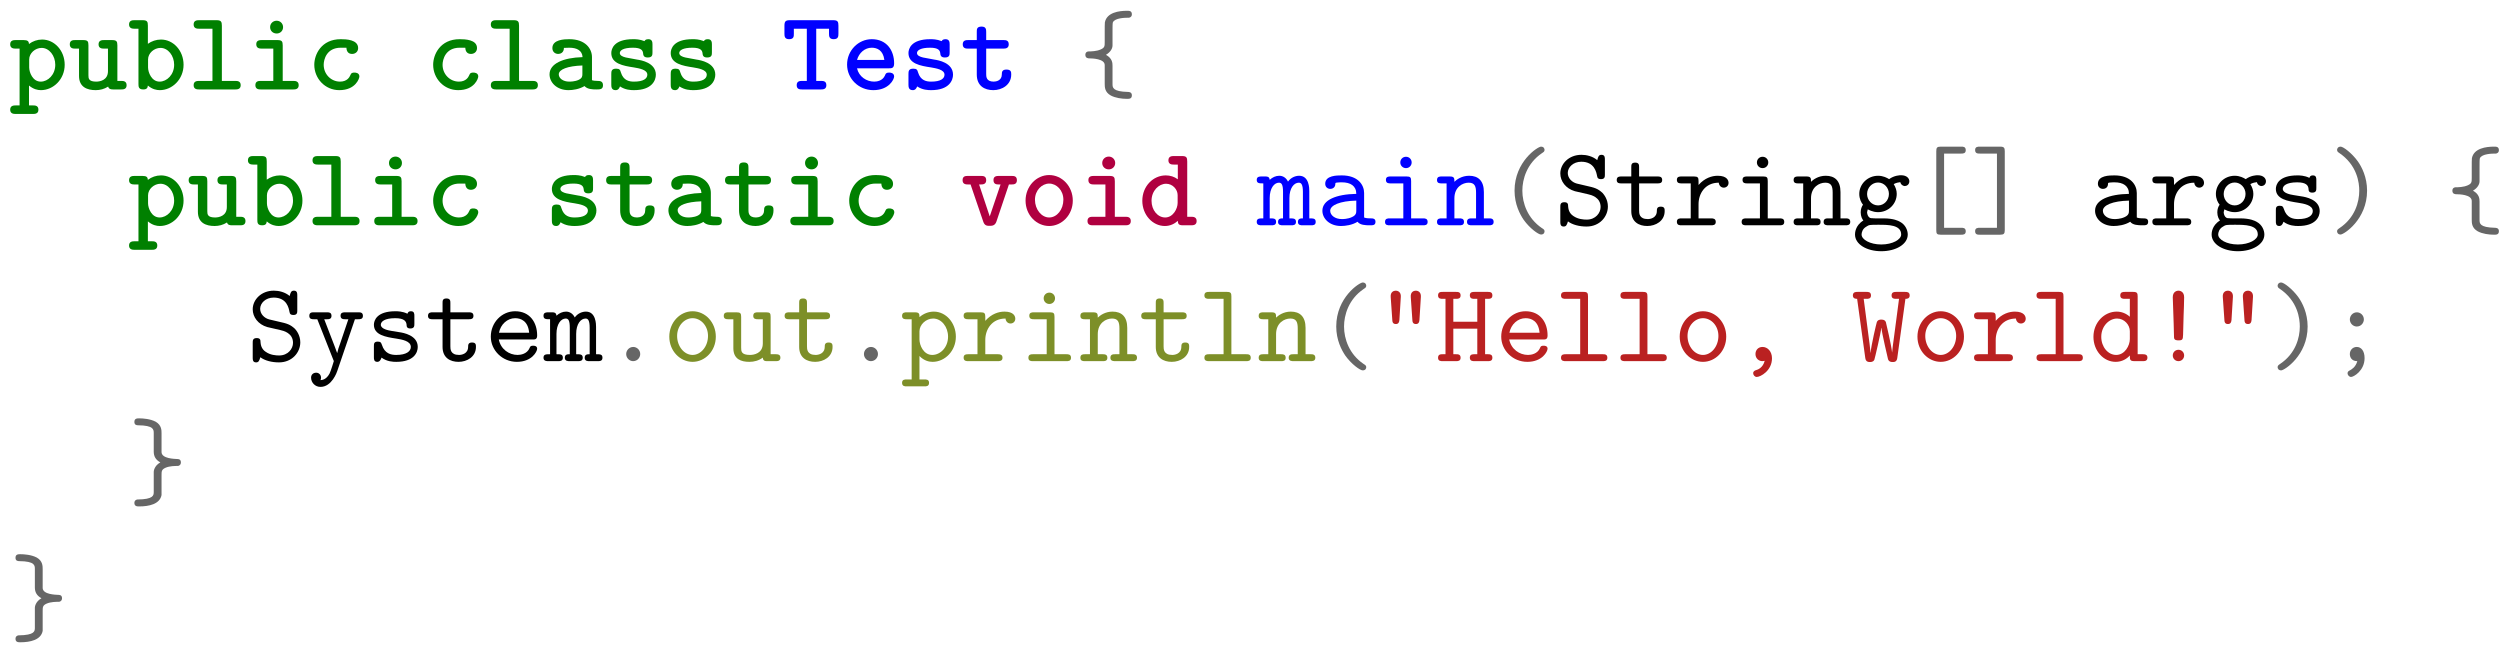<?xml version="1.0" encoding="UTF-8"?>
<svg xmlns="http://www.w3.org/2000/svg" xmlns:xlink="http://www.w3.org/1999/xlink" width="220pt" height="57pt" viewBox="0 0 220 57" version="1.1">
<defs>
<g>
<symbol overflow="visible" id="glyph0-0">
<path style="stroke:none;" d=""/>
</symbol>
<symbol overflow="visible" id="glyph0-1">
<path style="stroke:none;" d="M 4.891 -2.172 C 4.891 -3.422 3.984 -4.391 2.906 -4.391 C 2.484 -4.391 2.078 -4.25 1.75 -4 C 1.734 -4.234 1.641 -4.344 1.281 -4.344 L 0.578 -4.344 C 0.391 -4.344 0.094 -4.328 0.094 -3.969 C 0.094 -3.609 0.406 -3.594 0.562 -3.594 L 0.922 -3.594 L 0.922 1.406 L 0.578 1.406 C 0.391 1.406 0.094 1.422 0.094 1.781 C 0.094 2.141 0.406 2.156 0.562 2.156 L 2.109 2.156 C 2.281 2.156 2.578 2.141 2.578 1.781 C 2.578 1.422 2.297 1.406 2.109 1.406 L 1.75 1.406 L 1.75 -0.344 C 2.141 -0.016 2.516 0.062 2.797 0.062 C 3.891 0.062 4.891 -0.891 4.891 -2.172 Z M 4.062 -2.172 C 4.062 -1.297 3.422 -0.688 2.781 -0.688 C 2.078 -0.688 1.766 -1.5 1.766 -1.938 L 1.766 -2.641 C 1.766 -3.188 2.297 -3.656 2.859 -3.656 C 3.531 -3.656 4.062 -2.969 4.062 -2.172 Z M 4.062 -2.172 "/>
</symbol>
<symbol overflow="visible" id="glyph0-2">
<path style="stroke:none;" d="M 5.109 -0.375 C 5.109 -0.734 4.812 -0.75 4.656 -0.75 L 4.297 -0.75 L 4.297 -3.875 C 4.297 -4.234 4.219 -4.344 3.828 -4.344 L 3.125 -4.344 C 2.938 -4.344 2.641 -4.328 2.641 -3.969 C 2.641 -3.609 2.938 -3.594 3.109 -3.594 L 3.469 -3.594 L 3.469 -1.609 C 3.469 -0.797 2.734 -0.688 2.438 -0.688 C 1.766 -0.688 1.75 -0.969 1.75 -1.25 L 1.75 -3.875 C 1.75 -4.234 1.688 -4.344 1.281 -4.344 L 0.578 -4.344 C 0.391 -4.344 0.109 -4.328 0.109 -3.969 C 0.109 -3.609 0.406 -3.594 0.562 -3.594 L 0.922 -3.594 L 0.922 -1.188 C 0.922 -0.203 1.641 0.062 2.391 0.062 C 2.766 0.062 3.141 -0.031 3.484 -0.25 C 3.547 -0.016 3.75 0 3.938 0 L 4.641 0 C 4.828 0 5.109 -0.016 5.109 -0.375 Z M 5.109 -0.375 "/>
</symbol>
<symbol overflow="visible" id="glyph0-3">
<path style="stroke:none;" d="M 4.891 -2.172 C 4.891 -3.422 3.984 -4.391 2.906 -4.391 C 2.484 -4.391 2.078 -4.25 1.75 -4.016 L 1.75 -5.609 C 1.75 -5.969 1.688 -6.094 1.281 -6.094 L 0.578 -6.094 C 0.391 -6.094 0.094 -6.078 0.094 -5.719 C 0.094 -5.359 0.406 -5.344 0.562 -5.344 L 0.922 -5.344 L 0.922 -0.484 C 0.922 -0.234 0.938 0 1.344 0 C 1.656 0 1.734 -0.141 1.75 -0.344 C 2.125 -0.016 2.516 0.062 2.797 0.062 C 3.891 0.062 4.891 -0.891 4.891 -2.172 Z M 4.062 -2.172 C 4.062 -1.297 3.422 -0.688 2.781 -0.688 C 2.078 -0.688 1.766 -1.5 1.766 -1.938 L 1.766 -2.641 C 1.766 -3.188 2.297 -3.656 2.859 -3.656 C 3.531 -3.656 4.062 -2.969 4.062 -2.172 Z M 4.062 -2.172 "/>
</symbol>
<symbol overflow="visible" id="glyph0-4">
<path style="stroke:none;" d="M 4.688 -0.375 C 4.688 -0.734 4.406 -0.75 4.219 -0.75 L 3.031 -0.75 L 3.031 -5.609 C 3.031 -5.969 2.953 -6.094 2.562 -6.094 L 1.031 -6.094 C 0.844 -6.094 0.547 -6.078 0.547 -5.719 C 0.547 -5.359 0.844 -5.344 1.016 -5.344 L 2.203 -5.344 L 2.203 -0.75 L 1.031 -0.75 C 0.844 -0.75 0.547 -0.734 0.547 -0.375 C 0.547 -0.016 0.844 0 1.016 0 L 4.219 0 C 4.391 0 4.688 -0.016 4.688 -0.375 Z M 4.688 -0.375 "/>
</symbol>
<symbol overflow="visible" id="glyph0-5">
<path style="stroke:none;" d="M 4.562 -0.375 C 4.562 -0.734 4.266 -0.75 4.094 -0.75 L 3.156 -0.75 L 3.156 -3.875 C 3.156 -4.234 3.078 -4.344 2.688 -4.344 L 1.312 -4.344 C 1.125 -4.344 0.828 -4.328 0.828 -3.984 C 0.828 -3.609 1.125 -3.594 1.312 -3.594 L 2.328 -3.594 L 2.328 -0.75 L 1.219 -0.75 C 1.031 -0.75 0.75 -0.734 0.75 -0.375 C 0.75 -0.016 1.047 0 1.219 0 L 4.094 0 C 4.266 0 4.562 -0.016 4.562 -0.375 Z M 3.188 -5.484 C 3.188 -5.797 2.938 -6.047 2.625 -6.047 C 2.297 -6.047 2.047 -5.797 2.047 -5.484 C 2.047 -5.156 2.297 -4.922 2.625 -4.922 C 2.938 -4.922 3.188 -5.156 3.188 -5.484 Z M 3.188 -5.484 "/>
</symbol>
<symbol overflow="visible" id="glyph0-6">
<path style="stroke:none;" d="M 4.672 -1.141 C 4.672 -1.469 4.328 -1.484 4.25 -1.484 C 4.062 -1.484 3.953 -1.469 3.859 -1.219 C 3.812 -1.109 3.609 -0.688 2.969 -0.688 C 2.188 -0.688 1.531 -1.328 1.531 -2.172 C 1.531 -2.625 1.781 -3.672 3.031 -3.672 L 3.531 -3.672 C 3.547 -3.266 3.766 -3.125 4.031 -3.125 C 4.312 -3.125 4.562 -3.312 4.562 -3.641 C 4.562 -4.391 3.5 -4.422 3.031 -4.422 C 1.312 -4.422 0.703 -3.062 0.703 -2.172 C 0.703 -0.969 1.641 0.062 2.906 0.062 C 4.344 0.062 4.672 -0.969 4.672 -1.141 Z M 4.672 -1.141 "/>
</symbol>
<symbol overflow="visible" id="glyph0-7">
<path style="stroke:none;" d="M 5.188 -0.375 C 5.188 -0.734 4.906 -0.75 4.719 -0.75 C 4.438 -0.75 4.297 -0.781 4.219 -0.812 L 4.219 -2.844 C 4.219 -3.562 3.672 -4.422 2.219 -4.422 C 1.781 -4.422 0.734 -4.391 0.734 -3.641 C 0.734 -3.297 0.984 -3.125 1.25 -3.125 C 1.422 -3.125 1.75 -3.219 1.75 -3.656 C 1.75 -3.656 2.078 -3.672 2.234 -3.672 C 2.891 -3.672 3.359 -3.422 3.391 -2.844 C 1.672 -2.797 0.484 -2.266 0.484 -1.328 C 0.484 -0.625 1.109 0.062 2.156 0.062 C 2.516 0.062 3.094 -0.016 3.562 -0.297 C 3.812 -0.016 4.25 0 4.625 0 C 4.953 0 5.188 -0.016 5.188 -0.375 Z M 3.375 -1.375 C 3.375 -1.188 3.375 -1 3.047 -0.844 C 2.719 -0.688 2.297 -0.688 2.219 -0.688 C 1.672 -0.688 1.297 -0.984 1.297 -1.328 C 1.297 -1.766 2.078 -2.062 3.375 -2.109 Z M 3.375 -1.375 "/>
</symbol>
<symbol overflow="visible" id="glyph0-8">
<path style="stroke:none;" d="M 4.609 -1.297 C 4.609 -2.359 3.297 -2.578 2.969 -2.625 L 1.969 -2.812 C 1.703 -2.875 1.438 -2.984 1.438 -3.203 C 1.438 -3.438 1.75 -3.672 2.594 -3.672 C 3.312 -3.672 3.453 -3.438 3.484 -3.203 C 3.5 -3.016 3.531 -2.812 3.891 -2.812 C 4.312 -2.812 4.312 -3.047 4.312 -3.281 L 4.312 -3.953 C 4.312 -4.141 4.297 -4.422 3.953 -4.422 C 3.734 -4.422 3.656 -4.344 3.609 -4.25 C 3.188 -4.422 2.797 -4.422 2.609 -4.422 C 0.906 -4.422 0.688 -3.562 0.688 -3.203 C 0.688 -2.266 1.734 -2.078 2.672 -1.938 C 3.109 -1.859 3.859 -1.75 3.859 -1.297 C 3.859 -0.953 3.516 -0.688 2.688 -0.688 C 2.266 -0.688 1.75 -0.781 1.531 -1.5 C 1.469 -1.719 1.422 -1.828 1.109 -1.828 C 0.703 -1.828 0.688 -1.594 0.688 -1.359 L 0.688 -0.422 C 0.688 -0.234 0.703 0.062 1.062 0.062 C 1.156 0.062 1.328 0.062 1.453 -0.266 C 1.922 0.047 2.406 0.062 2.688 0.062 C 4.281 0.062 4.609 -0.812 4.609 -1.297 Z M 4.609 -1.297 "/>
</symbol>
<symbol overflow="visible" id="glyph0-9">
<path style="stroke:none;" d="M 4.984 -4.906 L 4.984 -5.609 C 4.984 -5.969 4.922 -6.094 4.516 -6.094 L 0.719 -6.094 C 0.344 -6.094 0.234 -6 0.234 -5.609 L 0.234 -4.906 C 0.234 -4.688 0.25 -4.422 0.641 -4.422 C 1.062 -4.422 1.062 -4.672 1.062 -4.906 L 1.062 -5.344 L 2.203 -5.344 L 2.203 -0.75 L 1.781 -0.75 C 1.594 -0.75 1.312 -0.734 1.312 -0.375 C 1.312 -0.016 1.578 0 1.781 0 L 3.453 0 C 3.641 0 3.922 -0.016 3.922 -0.375 C 3.922 -0.734 3.656 -0.75 3.453 -0.75 L 3.031 -0.75 L 3.031 -5.344 L 4.156 -5.344 L 4.156 -4.906 C 4.156 -4.688 4.172 -4.422 4.562 -4.422 C 4.969 -4.422 4.984 -4.672 4.984 -4.906 Z M 4.984 -4.906 "/>
</symbol>
<symbol overflow="visible" id="glyph0-10">
<path style="stroke:none;" d="M 4.656 -1.141 C 4.656 -1.469 4.312 -1.484 4.234 -1.484 C 4.016 -1.484 3.922 -1.453 3.844 -1.219 C 3.641 -0.766 3.156 -0.688 2.906 -0.688 C 2.234 -0.688 1.562 -1.109 1.391 -1.859 L 4.188 -1.859 C 4.438 -1.859 4.656 -1.859 4.656 -2.297 C 4.656 -3.438 4 -4.422 2.688 -4.422 C 1.5 -4.422 0.516 -3.422 0.516 -2.188 C 0.516 -0.953 1.531 0.062 2.828 0.062 C 4.188 0.062 4.656 -0.875 4.656 -1.141 Z M 3.797 -2.594 L 1.391 -2.594 C 1.562 -3.219 2.078 -3.672 2.688 -3.672 C 3.156 -3.672 3.688 -3.453 3.797 -2.594 Z M 3.797 -2.594 "/>
</symbol>
<symbol overflow="visible" id="glyph0-11">
<path style="stroke:none;" d="M 4.5 -1.312 C 4.5 -1.516 4.5 -1.75 4.078 -1.75 C 3.688 -1.75 3.672 -1.516 3.672 -1.312 C 3.672 -0.781 3.172 -0.688 2.953 -0.688 C 2.297 -0.688 2.297 -1.141 2.297 -1.359 L 2.297 -3.594 L 3.812 -3.594 C 3.984 -3.594 4.281 -3.609 4.281 -3.969 C 4.281 -4.344 4 -4.344 3.812 -4.344 L 2.297 -4.344 L 2.297 -5.062 C 2.297 -5.281 2.281 -5.531 1.891 -5.531 C 1.469 -5.531 1.469 -5.297 1.469 -5.062 L 1.469 -4.344 L 0.703 -4.344 C 0.516 -4.344 0.234 -4.328 0.234 -3.969 C 0.234 -3.609 0.516 -3.594 0.688 -3.594 L 1.469 -3.594 L 1.469 -1.312 C 1.469 -0.312 2.156 0.062 2.922 0.062 C 3.672 0.062 4.5 -0.391 4.5 -1.312 Z M 4.5 -1.312 "/>
</symbol>
<symbol overflow="visible" id="glyph0-12">
<path style="stroke:none;" d="M 5 -3.969 C 5 -4.344 4.719 -4.344 4.531 -4.344 L 3.406 -4.344 C 3.219 -4.344 2.938 -4.328 2.938 -3.984 C 2.938 -3.609 3.203 -3.594 3.406 -3.594 L 3.562 -3.594 L 2.609 -0.781 L 1.672 -3.594 L 1.828 -3.594 C 2 -3.594 2.297 -3.609 2.297 -3.969 C 2.297 -4.344 2.016 -4.344 1.828 -4.344 L 0.688 -4.344 C 0.5 -4.344 0.219 -4.344 0.219 -3.969 C 0.219 -3.609 0.516 -3.594 0.688 -3.594 L 0.922 -3.594 L 2.031 -0.344 C 2.156 0.047 2.375 0.047 2.609 0.047 C 2.828 0.047 3.078 0.031 3.203 -0.344 L 4.297 -3.594 L 4.531 -3.594 C 4.719 -3.594 5 -3.609 5 -3.969 Z M 5 -3.969 "/>
</symbol>
<symbol overflow="visible" id="glyph0-13">
<path style="stroke:none;" d="M 4.688 -2.172 C 4.688 -3.438 3.734 -4.422 2.609 -4.422 C 1.484 -4.422 0.531 -3.438 0.531 -2.172 C 0.531 -0.891 1.5 0.062 2.609 0.062 C 3.719 0.062 4.688 -0.906 4.688 -2.172 Z M 3.859 -2.25 C 3.859 -1.391 3.297 -0.688 2.609 -0.688 C 1.938 -0.688 1.359 -1.391 1.359 -2.25 C 1.359 -3.078 1.969 -3.672 2.609 -3.672 C 3.266 -3.672 3.859 -3.078 3.859 -2.25 Z M 3.859 -2.25 "/>
</symbol>
<symbol overflow="visible" id="glyph0-14">
<path style="stroke:none;" d="M 5.125 -0.375 C 5.125 -0.734 4.828 -0.75 4.656 -0.75 L 4.297 -0.75 L 4.297 -5.609 C 4.297 -5.969 4.234 -6.094 3.828 -6.094 L 3.125 -6.094 C 2.938 -6.094 2.641 -6.078 2.641 -5.719 C 2.641 -5.359 2.938 -5.344 3.109 -5.344 L 3.469 -5.344 L 3.469 -4.047 C 3.156 -4.281 2.797 -4.391 2.406 -4.391 C 1.312 -4.391 0.344 -3.453 0.344 -2.156 C 0.344 -0.922 1.25 0.062 2.328 0.062 C 2.812 0.062 3.188 -0.141 3.469 -0.391 C 3.484 -0.109 3.547 0 3.938 0 L 4.641 0 C 4.828 0 5.125 -0.016 5.125 -0.375 Z M 3.453 -1.969 C 3.453 -1.453 3.047 -0.688 2.359 -0.688 C 1.688 -0.688 1.156 -1.344 1.156 -2.156 C 1.156 -3.047 1.797 -3.656 2.438 -3.656 C 3.016 -3.656 3.453 -3.156 3.453 -2.656 Z M 3.453 -1.969 "/>
</symbol>
<symbol overflow="visible" id="glyph1-0">
<path style="stroke:none;" d=""/>
</symbol>
<symbol overflow="visible" id="glyph1-1">
<path style="stroke:none;" d="M 4.656 0.516 C 4.656 0.234 4.406 0.219 4.312 0.219 C 2.953 0.188 2.953 -0.172 2.953 -0.484 L 2.953 -2.078 C 2.953 -2.328 2.938 -2.734 2.375 -3.047 C 2.797 -3.297 2.953 -3.625 2.953 -3.875 L 2.953 -5.188 C 2.953 -5.438 2.953 -5.828 2.984 -5.906 C 3.172 -6.297 4.047 -6.312 4.391 -6.312 C 4.453 -6.312 4.656 -6.375 4.656 -6.609 C 4.656 -6.922 4.422 -6.922 4.234 -6.922 C 3.531 -6.922 2.453 -6.781 2.281 -5.906 C 2.266 -5.859 2.266 -5.359 2.266 -5.078 L 2.266 -4.172 C 2.266 -3.812 2.266 -3.672 1.906 -3.516 C 1.562 -3.359 1.062 -3.344 0.828 -3.344 C 0.766 -3.344 0.562 -3.297 0.562 -3.047 C 0.562 -2.75 0.812 -2.734 0.906 -2.734 C 1.172 -2.734 2.25 -2.703 2.266 -2.156 L 2.266 -0.516 C 2.266 -0.203 2.266 0.234 2.797 0.531 C 3.203 0.75 3.766 0.828 4.234 0.828 C 4.422 0.828 4.656 0.828 4.656 0.516 Z M 4.656 0.516 "/>
</symbol>
<symbol overflow="visible" id="glyph1-2">
<path style="stroke:none;" d="M 5.141 -0.297 C 5.141 -0.609 4.938 -0.609 4.578 -0.609 L 4.578 -3.016 C 4.578 -3.219 4.578 -4.359 3.688 -4.359 C 3.391 -4.359 2.984 -4.234 2.703 -3.844 C 2.547 -4.172 2.266 -4.359 1.938 -4.359 C 1.625 -4.359 1.328 -4.219 1.094 -4 C 1.062 -4.297 0.875 -4.297 0.688 -4.297 L 0.375 -4.297 C 0.219 -4.297 -0.047 -4.297 -0.047 -4 C -0.047 -3.688 0.172 -3.688 0.531 -3.688 L 0.531 -0.609 C 0.172 -0.609 -0.047 -0.609 -0.047 -0.297 C -0.047 0 0.234 0 0.375 0 L 1.25 0 C 1.391 0 1.656 0 1.656 -0.297 C 1.656 -0.609 1.453 -0.609 1.094 -0.609 L 1.094 -2.391 C 1.094 -3.281 1.5 -3.75 1.906 -3.75 C 2.141 -3.75 2.266 -3.578 2.266 -2.938 L 2.266 -0.609 C 2.078 -0.609 1.828 -0.609 1.828 -0.297 C 1.828 0 2.109 0 2.25 0 L 2.984 0 C 3.141 0 3.406 0 3.406 -0.297 C 3.406 -0.609 3.188 -0.609 2.828 -0.609 L 2.828 -2.391 C 2.828 -3.281 3.234 -3.75 3.656 -3.75 C 3.875 -3.75 4.016 -3.578 4.016 -2.938 L 4.016 -0.609 C 3.828 -0.609 3.578 -0.609 3.578 -0.297 C 3.578 0 3.844 0 3.984 0 L 4.734 0 C 4.891 0 5.141 0 5.141 -0.297 Z M 5.141 -0.297 "/>
</symbol>
<symbol overflow="visible" id="glyph1-3">
<path style="stroke:none;" d="M 5.172 -0.312 C 5.172 -0.609 4.922 -0.609 4.781 -0.609 C 4.359 -0.609 4.25 -0.656 4.172 -0.688 L 4.172 -2.844 C 4.172 -3.547 3.641 -4.391 2.203 -4.391 C 1.781 -4.391 0.75 -4.391 0.75 -3.656 C 0.75 -3.359 0.969 -3.203 1.203 -3.203 C 1.359 -3.203 1.641 -3.297 1.641 -3.656 C 1.641 -3.734 1.656 -3.75 1.859 -3.766 C 2 -3.781 2.125 -3.781 2.219 -3.781 C 2.969 -3.781 3.484 -3.469 3.484 -2.766 C 1.719 -2.734 0.5 -2.234 0.5 -1.281 C 0.5 -0.594 1.125 0.062 2.141 0.062 C 2.516 0.062 3.125 -0.016 3.594 -0.312 C 3.812 -0.016 4.297 0 4.672 0 C 4.953 0 5.172 0 5.172 -0.312 Z M 3.484 -1.328 C 3.484 -1.109 3.484 -0.891 3.094 -0.719 C 2.734 -0.547 2.297 -0.547 2.219 -0.547 C 1.594 -0.547 1.188 -0.891 1.188 -1.281 C 1.188 -1.766 2.047 -2.141 3.484 -2.172 Z M 3.484 -1.328 "/>
</symbol>
<symbol overflow="visible" id="glyph1-4">
<path style="stroke:none;" d="M 4.531 -0.297 C 4.531 -0.609 4.281 -0.609 4.125 -0.609 L 3.078 -0.609 L 3.078 -3.891 C 3.078 -4.203 3.016 -4.297 2.688 -4.297 L 1.266 -4.297 C 1.109 -4.297 0.859 -4.297 0.859 -4 C 0.859 -3.688 1.109 -3.688 1.266 -3.688 L 2.391 -3.688 L 2.391 -0.609 L 1.188 -0.609 C 1.031 -0.609 0.781 -0.609 0.781 -0.297 C 0.781 0 1.031 0 1.188 0 L 4.125 0 C 4.281 0 4.531 0 4.531 -0.297 Z M 3.125 -5.531 C 3.125 -5.812 2.906 -6.031 2.625 -6.031 C 2.344 -6.031 2.125 -5.812 2.125 -5.531 C 2.125 -5.25 2.344 -5.031 2.625 -5.031 C 2.906 -5.031 3.125 -5.25 3.125 -5.531 Z M 3.125 -5.531 "/>
</symbol>
<symbol overflow="visible" id="glyph1-5">
<path style="stroke:none;" d="M 5.109 -0.297 C 5.109 -0.609 4.859 -0.609 4.688 -0.609 L 4.25 -0.609 L 4.25 -2.922 C 4.25 -3.922 3.75 -4.359 2.953 -4.359 C 2.297 -4.359 1.844 -4.016 1.656 -3.828 C 1.656 -4.141 1.656 -4.297 1.25 -4.297 L 0.531 -4.297 C 0.375 -4.297 0.125 -4.297 0.125 -3.984 C 0.125 -3.688 0.375 -3.688 0.516 -3.688 L 0.969 -3.688 L 0.969 -0.609 L 0.531 -0.609 C 0.375 -0.609 0.125 -0.609 0.125 -0.297 C 0.125 0 0.375 0 0.516 0 L 2.109 0 C 2.25 0 2.5 0 2.5 -0.297 C 2.5 -0.609 2.25 -0.609 2.094 -0.609 L 1.656 -0.609 L 1.656 -2.375 C 1.656 -3.375 2.391 -3.75 2.906 -3.75 C 3.422 -3.75 3.562 -3.469 3.562 -2.875 L 3.562 -0.609 L 3.188 -0.609 C 3.016 -0.609 2.766 -0.609 2.766 -0.297 C 2.766 0 3.047 0 3.188 0 L 4.703 0 C 4.844 0 5.109 0 5.109 -0.297 Z M 5.109 -0.297 "/>
</symbol>
<symbol overflow="visible" id="glyph1-6">
<path style="stroke:none;" d="M 4.359 0.531 C 4.359 0.391 4.281 0.344 4.109 0.234 C 2.875 -0.609 2.406 -1.938 2.406 -3.047 C 2.406 -4.047 2.797 -5.438 4.125 -6.344 C 4.281 -6.453 4.359 -6.484 4.359 -6.641 C 4.359 -6.719 4.312 -6.922 4.047 -6.922 C 3.766 -6.922 1.719 -5.609 1.719 -3.047 C 1.719 -1.859 2.188 -0.969 2.531 -0.469 C 3.062 0.266 3.812 0.812 4.047 0.812 C 4.312 0.812 4.359 0.625 4.359 0.531 Z M 4.359 0.531 "/>
</symbol>
<symbol overflow="visible" id="glyph1-7">
<path style="stroke:none;" d="M 4.703 -1.656 C 4.703 -2.297 4.344 -2.719 4.234 -2.844 C 3.812 -3.234 3.547 -3.312 2.766 -3.484 L 1.969 -3.672 C 1.547 -3.781 1.172 -4.141 1.172 -4.609 C 1.172 -5.109 1.656 -5.594 2.359 -5.594 C 3.531 -5.594 3.688 -4.656 3.75 -4.344 C 3.781 -4.125 3.891 -4.062 4.094 -4.062 C 4.438 -4.062 4.438 -4.281 4.438 -4.469 L 4.438 -5.797 C 4.438 -5.953 4.438 -6.203 4.141 -6.203 C 3.891 -6.203 3.844 -6.031 3.766 -5.734 C 3.359 -6.078 2.828 -6.203 2.375 -6.203 C 1.266 -6.203 0.516 -5.406 0.516 -4.562 C 0.516 -3.891 0.984 -3.234 1.797 -3 L 2.953 -2.734 C 3.234 -2.672 4.062 -2.469 4.062 -1.609 C 4.062 -1.094 3.625 -0.5 2.844 -0.5 C 2.562 -0.5 2.078 -0.531 1.672 -0.812 C 1.25 -1.078 1.219 -1.5 1.203 -1.672 C 1.203 -1.844 1.188 -2.031 0.875 -2.031 C 0.516 -2.031 0.516 -1.812 0.516 -1.609 L 0.516 -0.297 C 0.516 -0.141 0.516 0.109 0.812 0.109 C 1.031 0.109 1.094 -0.031 1.188 -0.344 C 1.578 -0.047 2.188 0.109 2.828 0.109 C 3.984 0.109 4.703 -0.766 4.703 -1.656 Z M 4.703 -1.656 "/>
</symbol>
<symbol overflow="visible" id="glyph1-8">
<path style="stroke:none;" d="M 4.469 -1.25 C 4.469 -1.438 4.469 -1.641 4.125 -1.641 C 3.797 -1.641 3.781 -1.438 3.781 -1.266 C 3.781 -0.641 3.203 -0.547 2.984 -0.547 C 2.219 -0.547 2.219 -1.062 2.219 -1.312 L 2.219 -3.688 L 3.844 -3.688 C 4 -3.688 4.25 -3.688 4.25 -3.984 C 4.25 -4.297 4 -4.297 3.844 -4.297 L 2.219 -4.297 L 2.219 -5.109 C 2.219 -5.297 2.219 -5.516 1.875 -5.516 C 1.531 -5.516 1.531 -5.312 1.531 -5.109 L 1.531 -4.297 L 0.656 -4.297 C 0.5 -4.297 0.25 -4.297 0.25 -3.984 C 0.25 -3.688 0.5 -3.688 0.641 -3.688 L 1.531 -3.688 L 1.531 -1.25 C 1.531 -0.297 2.203 0.062 2.938 0.062 C 3.672 0.062 4.469 -0.375 4.469 -1.25 Z M 4.469 -1.25 "/>
</symbol>
<symbol overflow="visible" id="glyph1-9">
<path style="stroke:none;" d="M 4.859 -3.734 C 4.859 -3.938 4.734 -4.359 3.906 -4.359 C 3.406 -4.359 2.766 -4.172 2.219 -3.547 L 2.219 -3.891 C 2.219 -4.203 2.156 -4.297 1.812 -4.297 L 0.719 -4.297 C 0.562 -4.297 0.312 -4.297 0.312 -4 C 0.312 -3.688 0.562 -3.688 0.719 -3.688 L 1.531 -3.688 L 1.531 -0.609 L 0.719 -0.609 C 0.562 -0.609 0.312 -0.609 0.312 -0.312 C 0.312 0 0.562 0 0.719 0 L 3.312 0 C 3.469 0 3.734 0 3.734 -0.297 C 3.734 -0.609 3.469 -0.609 3.312 -0.609 L 2.219 -0.609 L 2.219 -1.859 C 2.219 -2.797 2.797 -3.75 4 -3.75 C 4.016 -3.516 4.188 -3.312 4.438 -3.312 C 4.656 -3.312 4.859 -3.469 4.859 -3.734 Z M 4.859 -3.734 "/>
</symbol>
<symbol overflow="visible" id="glyph1-10">
<path style="stroke:none;" d="M 5.078 -3.875 C 5.078 -4.094 4.891 -4.406 4.344 -4.406 C 4.234 -4.406 3.75 -4.391 3.297 -4.062 C 3.125 -4.172 2.781 -4.359 2.328 -4.359 C 1.391 -4.359 0.672 -3.609 0.672 -2.766 C 0.672 -2.328 0.844 -2 1 -1.812 C 0.891 -1.656 0.797 -1.438 0.797 -1.141 C 0.797 -0.781 0.938 -0.531 1.031 -0.422 C 0.297 0.031 0.297 0.703 0.297 0.812 C 0.297 1.672 1.328 2.281 2.609 2.281 C 3.891 2.281 4.938 1.672 4.938 0.812 C 4.938 0.453 4.75 -0.047 4.25 -0.312 C 4.109 -0.391 3.703 -0.609 2.797 -0.609 L 2.109 -0.609 C 2.031 -0.609 1.891 -0.609 1.812 -0.625 C 1.672 -0.625 1.609 -0.625 1.484 -0.766 C 1.375 -0.906 1.359 -1.125 1.359 -1.125 C 1.359 -1.172 1.391 -1.312 1.422 -1.406 C 1.453 -1.391 1.828 -1.156 2.328 -1.156 C 3.234 -1.156 3.969 -1.875 3.969 -2.766 C 3.969 -3.062 3.875 -3.344 3.703 -3.625 C 3.922 -3.75 4.156 -3.781 4.281 -3.797 C 4.344 -3.531 4.578 -3.453 4.672 -3.453 C 4.844 -3.453 5.078 -3.578 5.078 -3.875 Z M 3.281 -2.766 C 3.281 -2.188 2.844 -1.75 2.328 -1.75 C 1.781 -1.75 1.359 -2.219 1.359 -2.75 C 1.359 -3.312 1.797 -3.766 2.328 -3.766 C 2.859 -3.766 3.281 -3.297 3.281 -2.766 Z M 4.359 0.812 C 4.359 1.25 3.609 1.688 2.609 1.688 C 1.609 1.688 0.875 1.25 0.875 0.812 C 0.875 0.641 0.953 0.312 1.281 0.125 C 1.531 -0.047 1.609 -0.047 2.344 -0.047 C 3.234 -0.047 4.359 -0.047 4.359 0.812 Z M 4.359 0.812 "/>
</symbol>
<symbol overflow="visible" id="glyph1-11">
<path style="stroke:none;" d="M 4.812 0.531 C 4.812 0.219 4.578 0.219 4.422 0.219 L 2.906 0.219 L 2.906 -6.312 L 4.422 -6.312 C 4.562 -6.312 4.812 -6.312 4.812 -6.609 C 4.812 -6.922 4.578 -6.922 4.422 -6.922 L 2.609 -6.922 C 2.281 -6.922 2.219 -6.828 2.219 -6.516 L 2.219 0.422 C 2.219 0.734 2.266 0.828 2.609 0.828 L 4.422 0.828 C 4.562 0.828 4.812 0.828 4.812 0.531 Z M 4.812 0.531 "/>
</symbol>
<symbol overflow="visible" id="glyph1-12">
<path style="stroke:none;" d="M 3.016 0.422 L 3.016 -6.516 C 3.016 -6.812 2.953 -6.922 2.609 -6.922 L 0.812 -6.922 C 0.656 -6.922 0.406 -6.922 0.406 -6.625 C 0.406 -6.312 0.641 -6.312 0.812 -6.312 L 2.328 -6.312 L 2.328 0.219 L 0.812 0.219 C 0.656 0.219 0.406 0.219 0.406 0.516 C 0.406 0.828 0.641 0.828 0.812 0.828 L 2.609 0.828 C 2.938 0.828 3.016 0.734 3.016 0.422 Z M 3.016 0.422 "/>
</symbol>
<symbol overflow="visible" id="glyph1-13">
<path style="stroke:none;" d="M 4.578 -1.25 C 4.578 -2.281 3.297 -2.5 2.969 -2.547 L 2.297 -2.656 C 2 -2.703 1.328 -2.828 1.328 -3.203 C 1.328 -3.469 1.641 -3.781 2.594 -3.781 C 3.422 -3.781 3.562 -3.484 3.594 -3.219 C 3.594 -3.047 3.625 -2.875 3.922 -2.875 C 4.281 -2.875 4.281 -3.094 4.281 -3.297 L 4.281 -3.984 C 4.281 -4.141 4.281 -4.391 3.984 -4.391 C 3.734 -4.391 3.703 -4.25 3.672 -4.172 C 3.234 -4.391 2.797 -4.391 2.609 -4.391 C 0.953 -4.391 0.719 -3.562 0.719 -3.203 C 0.719 -2.297 1.766 -2.125 2.688 -1.984 C 3.172 -1.906 3.969 -1.781 3.969 -1.25 C 3.969 -0.875 3.594 -0.547 2.688 -0.547 C 2.219 -0.547 1.672 -0.656 1.422 -1.438 C 1.359 -1.609 1.328 -1.719 1.062 -1.719 C 0.719 -1.719 0.719 -1.516 0.719 -1.312 L 0.719 -0.344 C 0.719 -0.188 0.719 0.062 1.016 0.062 C 1.109 0.062 1.266 0.047 1.391 -0.312 C 1.875 0.047 2.406 0.062 2.688 0.062 C 4.25 0.062 4.578 -0.766 4.578 -1.25 Z M 4.578 -1.25 "/>
</symbol>
<symbol overflow="visible" id="glyph1-14">
<path style="stroke:none;" d="M 3.516 -3.047 C 3.516 -4.234 3.047 -5.141 2.703 -5.625 C 2.172 -6.359 1.422 -6.922 1.188 -6.922 C 0.938 -6.922 0.875 -6.719 0.875 -6.641 C 0.875 -6.484 0.984 -6.422 1.031 -6.391 C 2.672 -5.297 2.828 -3.703 2.828 -3.047 C 2.828 -2.047 2.453 -0.672 1.109 0.234 C 0.953 0.344 0.875 0.391 0.875 0.531 C 0.875 0.625 0.938 0.812 1.188 0.812 C 1.469 0.812 3.516 -0.5 3.516 -3.047 Z M 3.516 -3.047 "/>
</symbol>
<symbol overflow="visible" id="glyph1-15">
<path style="stroke:none;" d="M 4.984 -3.984 C 4.984 -4.297 4.75 -4.297 4.578 -4.297 L 3.422 -4.297 C 3.266 -4.297 3.016 -4.297 3.016 -4 C 3.016 -3.688 3.266 -3.688 3.422 -3.688 L 3.703 -3.688 L 2.984 -1.562 C 2.844 -1.203 2.797 -1.016 2.719 -0.703 C 2.656 -0.891 2.578 -1.109 2.5 -1.297 L 1.578 -3.688 L 1.828 -3.688 C 1.969 -3.688 2.219 -3.688 2.219 -3.984 C 2.219 -4.297 1.984 -4.297 1.828 -4.297 L 0.656 -4.297 C 0.5 -4.297 0.266 -4.297 0.266 -3.984 C 0.266 -3.688 0.516 -3.688 0.656 -3.688 L 0.969 -3.688 L 2.375 -0.125 C 2.422 -0.031 2.422 0 2.422 0 C 2.422 0 2.172 0.844 2.047 1.094 C 1.75 1.641 1.391 1.656 1.25 1.672 C 1.25 1.672 1.297 1.578 1.297 1.453 C 1.297 1.203 1.109 1.016 0.875 1.016 C 0.594 1.016 0.422 1.203 0.422 1.453 C 0.422 1.875 0.766 2.266 1.25 2.266 C 2.25 2.266 2.703 0.953 2.734 0.844 L 4.281 -3.688 L 4.578 -3.688 C 4.734 -3.688 4.984 -3.688 4.984 -3.984 Z M 4.984 -3.984 "/>
</symbol>
<symbol overflow="visible" id="glyph1-16">
<path style="stroke:none;" d="M 4.625 -1.094 C 4.625 -1.359 4.344 -1.359 4.281 -1.359 C 4.094 -1.359 4.016 -1.328 3.953 -1.141 C 3.734 -0.641 3.188 -0.547 2.906 -0.547 C 2.156 -0.547 1.422 -1.047 1.25 -1.906 L 4.234 -1.906 C 4.438 -1.906 4.625 -1.906 4.625 -2.266 C 4.625 -3.406 3.984 -4.391 2.688 -4.391 C 1.5 -4.391 0.547 -3.391 0.547 -2.156 C 0.547 -0.953 1.562 0.062 2.844 0.062 C 4.156 0.062 4.625 -0.844 4.625 -1.094 Z M 3.922 -2.5 L 1.266 -2.5 C 1.406 -3.234 2 -3.781 2.688 -3.781 C 3.203 -3.781 3.828 -3.531 3.922 -2.5 Z M 3.922 -2.5 "/>
</symbol>
<symbol overflow="visible" id="glyph1-17">
<path style="stroke:none;" d="M 3.234 -0.625 C 3.234 -0.984 2.938 -1.25 2.625 -1.25 C 2.25 -1.25 2 -0.938 2 -0.625 C 2 -0.266 2.297 0 2.609 0 C 2.984 0 3.234 -0.312 3.234 -0.625 Z M 3.234 -0.625 "/>
</symbol>
<symbol overflow="visible" id="glyph1-18">
<path style="stroke:none;" d="M 4.656 -2.156 C 4.656 -3.406 3.734 -4.391 2.609 -4.391 C 1.5 -4.391 0.562 -3.406 0.562 -2.156 C 0.562 -0.891 1.516 0.062 2.609 0.062 C 3.703 0.062 4.656 -0.891 4.656 -2.156 Z M 3.969 -2.219 C 3.969 -1.297 3.344 -0.547 2.609 -0.547 C 1.875 -0.547 1.25 -1.297 1.25 -2.219 C 1.25 -3.125 1.906 -3.781 2.609 -3.781 C 3.328 -3.781 3.969 -3.125 3.969 -2.219 Z M 3.969 -2.219 "/>
</symbol>
<symbol overflow="visible" id="glyph1-19">
<path style="stroke:none;" d="M 5.109 -0.312 C 5.109 -0.609 4.844 -0.609 4.703 -0.609 L 4.25 -0.609 L 4.25 -3.891 C 4.25 -4.203 4.203 -4.297 3.859 -4.297 L 3.125 -4.297 C 2.969 -4.297 2.719 -4.297 2.719 -3.984 C 2.719 -3.688 2.984 -3.688 3.125 -3.688 L 3.562 -3.688 L 3.562 -1.562 C 3.562 -0.672 2.766 -0.547 2.438 -0.547 C 1.656 -0.547 1.656 -0.875 1.656 -1.203 L 1.656 -3.891 C 1.656 -4.203 1.594 -4.297 1.25 -4.297 L 0.531 -4.297 C 0.375 -4.297 0.125 -4.297 0.125 -3.984 C 0.125 -3.688 0.375 -3.688 0.516 -3.688 L 0.969 -3.688 L 0.969 -1.141 C 0.969 -0.172 1.656 0.062 2.375 0.062 C 2.797 0.062 3.203 -0.047 3.562 -0.312 C 3.578 0 3.781 0 3.969 0 L 4.688 0 C 4.859 0 5.109 0 5.109 -0.312 Z M 5.109 -0.312 "/>
</symbol>
<symbol overflow="visible" id="glyph1-20">
<path style="stroke:none;" d="M 4.859 -2.156 C 4.859 -3.375 3.984 -4.359 2.922 -4.359 C 2.438 -4.359 2 -4.172 1.656 -3.875 C 1.656 -4.156 1.641 -4.297 1.25 -4.297 L 0.531 -4.297 C 0.375 -4.297 0.125 -4.297 0.125 -3.984 C 0.125 -3.688 0.375 -3.688 0.516 -3.688 L 0.969 -3.688 L 0.969 1.609 L 0.531 1.609 C 0.375 1.609 0.125 1.609 0.125 1.906 C 0.125 2.219 0.375 2.219 0.516 2.219 L 2.109 2.219 C 2.25 2.219 2.5 2.219 2.5 1.906 C 2.5 1.609 2.25 1.609 2.094 1.609 L 1.656 1.609 L 1.656 -0.453 C 2.062 -0.031 2.5 0.062 2.812 0.062 C 3.891 0.062 4.859 -0.891 4.859 -2.156 Z M 4.172 -2.156 C 4.172 -1.203 3.484 -0.547 2.781 -0.547 C 2 -0.547 1.656 -1.422 1.656 -1.906 L 1.656 -2.625 C 1.656 -3.219 2.234 -3.75 2.859 -3.75 C 3.594 -3.75 4.172 -3.016 4.172 -2.156 Z M 4.172 -2.156 "/>
</symbol>
<symbol overflow="visible" id="glyph1-21">
<path style="stroke:none;" d="M 4.656 -0.297 C 4.656 -0.609 4.422 -0.609 4.25 -0.609 L 2.953 -0.609 L 2.953 -5.688 C 2.953 -5.984 2.906 -6.094 2.562 -6.094 L 0.984 -6.094 C 0.828 -6.094 0.578 -6.094 0.578 -5.781 C 0.578 -5.484 0.844 -5.484 0.984 -5.484 L 2.266 -5.484 L 2.266 -0.609 L 0.984 -0.609 C 0.828 -0.609 0.578 -0.609 0.578 -0.297 C 0.578 0 0.844 0 0.984 0 L 4.25 0 C 4.406 0 4.656 0 4.656 -0.297 Z M 4.656 -0.297 "/>
</symbol>
<symbol overflow="visible" id="glyph1-22">
<path style="stroke:none;" d="M 3.938 -5.656 C 3.969 -6.125 3.625 -6.203 3.5 -6.203 C 3.312 -6.203 3.016 -6.094 3.047 -5.656 L 3.188 -3.625 C 3.188 -3.484 3.219 -3.266 3.5 -3.266 C 3.75 -3.266 3.797 -3.453 3.812 -3.625 Z M 2.172 -5.656 C 2.203 -6.125 1.859 -6.203 1.734 -6.203 C 1.547 -6.203 1.25 -6.094 1.281 -5.656 L 1.422 -3.625 C 1.422 -3.484 1.453 -3.266 1.734 -3.266 C 1.984 -3.266 2.031 -3.453 2.047 -3.625 Z M 2.172 -5.656 "/>
</symbol>
<symbol overflow="visible" id="glyph1-23">
<path style="stroke:none;" d="M 5 -0.297 C 5 -0.609 4.766 -0.609 4.609 -0.609 L 4.359 -0.609 L 4.359 -5.484 L 4.609 -5.484 C 4.75 -5.484 5 -5.484 5 -5.781 C 5 -6.094 4.766 -6.094 4.609 -6.094 L 3.422 -6.094 C 3.266 -6.094 3.016 -6.094 3.016 -5.797 C 3.016 -5.484 3.266 -5.484 3.422 -5.484 L 3.672 -5.484 L 3.672 -3.469 L 1.562 -3.469 L 1.562 -5.484 L 1.797 -5.484 C 1.953 -5.484 2.203 -5.484 2.203 -5.781 C 2.203 -6.094 1.969 -6.094 1.797 -6.094 L 0.625 -6.094 C 0.453 -6.094 0.219 -6.094 0.219 -5.781 C 0.219 -5.484 0.469 -5.484 0.625 -5.484 L 0.875 -5.484 L 0.875 -0.609 L 0.625 -0.609 C 0.453 -0.609 0.219 -0.609 0.219 -0.297 C 0.219 0 0.469 0 0.625 0 L 1.797 0 C 1.953 0 2.203 0 2.203 -0.297 C 2.203 -0.609 1.969 -0.609 1.797 -0.609 L 1.562 -0.609 L 1.562 -2.859 L 3.672 -2.859 L 3.672 -0.609 L 3.422 -0.609 C 3.266 -0.609 3.016 -0.609 3.016 -0.312 C 3.016 0 3.266 0 3.422 0 L 4.609 0 C 4.75 0 5 0 5 -0.297 Z M 5 -0.297 "/>
</symbol>
<symbol overflow="visible" id="glyph1-24">
<path style="stroke:none;" d="M 3.453 -0.25 C 3.453 -0.859 3.062 -1.25 2.625 -1.25 C 2.219 -1.25 2 -0.953 2 -0.625 C 2 -0.25 2.281 0 2.609 0 C 2.672 0 2.734 -0.016 2.812 -0.031 C 2.656 0.594 2.188 0.75 2.078 0.781 C 1.969 0.812 1.797 0.875 1.797 1.062 C 1.797 1.219 1.938 1.391 2.109 1.391 C 2.438 1.391 3.453 0.844 3.453 -0.25 Z M 3.453 -0.25 "/>
</symbol>
<symbol overflow="visible" id="glyph1-25">
<path style="stroke:none;" d="M 5.109 -5.781 C 5.109 -6.094 4.859 -6.094 4.703 -6.094 L 3.922 -6.094 C 3.766 -6.094 3.516 -6.094 3.516 -5.781 C 3.516 -5.484 3.766 -5.484 3.922 -5.484 L 4.172 -5.484 L 3.734 -2.156 C 3.656 -1.562 3.578 -1.031 3.562 -0.75 C 3.5 -1.391 3.031 -3.375 3.016 -3.422 C 2.938 -3.656 2.703 -3.656 2.609 -3.656 C 2.516 -3.656 2.312 -3.656 2.219 -3.438 C 2.188 -3.375 1.719 -1.375 1.672 -0.75 L 1.656 -0.75 C 1.656 -0.812 1.641 -1 1.578 -1.531 L 1.062 -5.484 L 1.312 -5.484 C 1.453 -5.484 1.703 -5.484 1.703 -5.781 C 1.703 -6.094 1.469 -6.094 1.312 -6.094 L 0.516 -6.094 C 0.375 -6.094 0.109 -6.094 0.109 -5.781 C 0.109 -5.484 0.391 -5.484 0.484 -5.484 L 1.203 -0.266 C 1.25 0.078 1.5 0.078 1.609 0.078 C 1.703 0.078 1.906 0.078 2 -0.125 C 2.031 -0.188 2.578 -2.516 2.609 -2.922 L 2.625 -2.922 C 2.656 -2.469 3.203 -0.188 3.203 -0.172 C 3.281 0.078 3.531 0.078 3.609 0.078 C 3.734 0.078 3.969 0.078 4.016 -0.266 L 4.734 -5.484 C 4.844 -5.484 5.109 -5.484 5.109 -5.781 Z M 5.109 -5.781 "/>
</symbol>
<symbol overflow="visible" id="glyph1-26">
<path style="stroke:none;" d="M 5.109 -0.312 C 5.109 -0.609 4.844 -0.609 4.703 -0.609 L 4.25 -0.609 L 4.25 -5.688 C 4.25 -5.984 4.203 -6.094 3.859 -6.094 L 3.125 -6.094 C 2.969 -6.094 2.719 -6.094 2.719 -5.781 C 2.719 -5.484 2.984 -5.484 3.125 -5.484 L 3.562 -5.484 L 3.562 -3.906 C 3.234 -4.203 2.828 -4.359 2.406 -4.359 C 1.312 -4.359 0.359 -3.406 0.359 -2.141 C 0.359 -0.906 1.25 0.062 2.312 0.062 C 2.875 0.062 3.297 -0.203 3.562 -0.5 C 3.562 -0.141 3.562 0 3.969 0 L 4.688 0 C 4.859 0 5.109 0 5.109 -0.312 Z M 3.562 -1.938 C 3.562 -1.375 3.125 -0.547 2.359 -0.547 C 1.641 -0.547 1.047 -1.25 1.047 -2.141 C 1.047 -3.094 1.75 -3.75 2.438 -3.75 C 3.078 -3.75 3.562 -3.188 3.562 -2.641 Z M 3.562 -1.938 "/>
</symbol>
<symbol overflow="visible" id="glyph1-27">
<path style="stroke:none;" d="M 3.109 -5.625 C 3.109 -6.156 2.703 -6.203 2.609 -6.203 C 2.516 -6.203 2.109 -6.156 2.109 -5.625 L 2.188 -3.297 L 2.219 -2.094 C 2.219 -1.828 2.484 -1.828 2.609 -1.828 C 2.969 -1.828 3 -1.906 3.016 -2.312 L 3.062 -4.031 C 3.078 -4.562 3.109 -5.109 3.109 -5.625 Z M 3.109 -0.5 C 3.109 -0.781 2.891 -1 2.609 -1 C 2.328 -1 2.109 -0.781 2.109 -0.5 C 2.109 -0.219 2.328 0 2.609 0 C 2.891 0 3.109 -0.219 3.109 -0.5 Z M 3.109 -0.5 "/>
</symbol>
<symbol overflow="visible" id="glyph1-28">
<path style="stroke:none;" d="M 3.234 -3.672 C 3.234 -4.031 2.938 -4.297 2.625 -4.297 C 2.25 -4.297 2 -3.984 2 -3.672 C 2 -3.312 2.297 -3.047 2.609 -3.047 C 2.984 -3.047 3.234 -3.359 3.234 -3.672 Z M 3.297 -0.266 C 3.297 -0.922 2.984 -1.25 2.609 -1.25 C 2.25 -1.25 2 -0.969 2 -0.625 C 2 -0.344 2.156 0 2.656 0 C 2.516 0.531 2.141 0.734 2 0.812 C 1.938 0.844 1.797 0.906 1.797 1.062 C 1.797 1.219 1.938 1.391 2.109 1.391 C 2.328 1.391 3.297 0.844 3.297 -0.266 Z M 3.297 -0.266 "/>
</symbol>
<symbol overflow="visible" id="glyph1-29">
<path style="stroke:none;" d="M 4.656 -3.047 C 4.656 -3.344 4.422 -3.344 4.312 -3.344 C 4.078 -3.359 2.984 -3.375 2.953 -3.938 L 2.953 -5.609 C 2.953 -5.875 2.953 -6.328 2.438 -6.625 C 1.969 -6.875 1.328 -6.922 0.984 -6.922 C 0.812 -6.922 0.562 -6.922 0.562 -6.609 C 0.562 -6.344 0.75 -6.312 0.891 -6.312 C 2.266 -6.297 2.266 -5.938 2.266 -5.609 L 2.266 -4 C 2.266 -3.594 2.422 -3.281 2.844 -3.047 C 2.297 -2.734 2.266 -2.266 2.266 -2.219 L 2.266 -0.453 C 2.266 -0.156 2.266 0.203 0.828 0.219 C 0.766 0.219 0.562 0.281 0.562 0.516 C 0.562 0.828 0.812 0.828 0.984 0.828 C 1.859 0.828 2.797 0.625 2.953 -0.172 C 2.953 -0.234 2.953 -0.734 2.953 -1.016 L 2.953 -1.906 C 2.953 -2.266 2.953 -2.422 3.312 -2.578 C 3.672 -2.734 4.156 -2.734 4.391 -2.734 C 4.453 -2.734 4.656 -2.797 4.656 -3.047 Z M 4.656 -3.047 "/>
</symbol>
</g>
</defs>
<g id="surface1">
<g style="fill:rgb(0%,50%,0%);fill-opacity:1;">
  <use xlink:href="#glyph0-1" x="0.802" y="7.871"/>
  <use xlink:href="#glyph0-2" x="6.032" y="7.871"/>
  <use xlink:href="#glyph0-3" x="11.263" y="7.871"/>
  <use xlink:href="#glyph0-4" x="16.493" y="7.871"/>
  <use xlink:href="#glyph0-5" x="21.723" y="7.871"/>
  <use xlink:href="#glyph0-6" x="26.954" y="7.871"/>
</g>
<g style="fill:rgb(0%,50%,0%);fill-opacity:1;">
  <use xlink:href="#glyph0-6" x="37.415" y="7.871"/>
  <use xlink:href="#glyph0-4" x="42.645" y="7.871"/>
  <use xlink:href="#glyph0-7" x="47.875" y="7.871"/>
  <use xlink:href="#glyph0-8" x="53.106" y="7.871"/>
  <use xlink:href="#glyph0-8" x="58.336" y="7.871"/>
</g>
<g style="fill:rgb(0%,0%,100%);fill-opacity:1;">
  <use xlink:href="#glyph0-9" x="68.797" y="7.871"/>
  <use xlink:href="#glyph0-10" x="74.027" y="7.871"/>
  <use xlink:href="#glyph0-8" x="79.257" y="7.871"/>
  <use xlink:href="#glyph0-11" x="84.488" y="7.871"/>
</g>
<g style="fill:rgb(39.999%,39.999%,39.999%);fill-opacity:1;">
  <use xlink:href="#glyph1-1" x="94.949" y="7.871"/>
</g>
<g style="fill:rgb(0%,50%,0%);fill-opacity:1;">
  <use xlink:href="#glyph0-1" x="11.263" y="19.826"/>
  <use xlink:href="#glyph0-2" x="16.493" y="19.826"/>
  <use xlink:href="#glyph0-3" x="21.724" y="19.826"/>
  <use xlink:href="#glyph0-4" x="26.954" y="19.826"/>
  <use xlink:href="#glyph0-5" x="32.184" y="19.826"/>
  <use xlink:href="#glyph0-6" x="37.415" y="19.826"/>
</g>
<g style="fill:rgb(0%,50%,0%);fill-opacity:1;">
  <use xlink:href="#glyph0-8" x="47.876" y="19.826"/>
  <use xlink:href="#glyph0-11" x="53.106" y="19.826"/>
  <use xlink:href="#glyph0-7" x="58.336" y="19.826"/>
  <use xlink:href="#glyph0-11" x="63.567" y="19.826"/>
  <use xlink:href="#glyph0-5" x="68.797" y="19.826"/>
  <use xlink:href="#glyph0-6" x="74.027" y="19.826"/>
</g>
<g style="fill:rgb(68.999%,0%,25%);fill-opacity:1;">
  <use xlink:href="#glyph0-12" x="84.488" y="19.826"/>
  <use xlink:href="#glyph0-13" x="89.718" y="19.826"/>
  <use xlink:href="#glyph0-5" x="94.949" y="19.826"/>
  <use xlink:href="#glyph0-14" x="100.179" y="19.826"/>
</g>
<g style="fill:rgb(0%,0%,100%);fill-opacity:1;">
  <use xlink:href="#glyph1-2" x="110.64" y="19.826"/>
  <use xlink:href="#glyph1-3" x="115.87" y="19.826"/>
  <use xlink:href="#glyph1-4" x="121.101" y="19.826"/>
  <use xlink:href="#glyph1-5" x="126.331" y="19.826"/>
</g>
<g style="fill:rgb(39.999%,39.999%,39.999%);fill-opacity:1;">
  <use xlink:href="#glyph1-6" x="131.561" y="19.826"/>
</g>
<g style="fill:rgb(0%,0%,0%);fill-opacity:1;">
  <use xlink:href="#glyph1-7" x="136.792" y="19.826"/>
  <use xlink:href="#glyph1-8" x="142.022" y="19.826"/>
  <use xlink:href="#glyph1-9" x="147.253" y="19.826"/>
  <use xlink:href="#glyph1-4" x="152.483" y="19.826"/>
  <use xlink:href="#glyph1-5" x="157.713" y="19.826"/>
  <use xlink:href="#glyph1-10" x="162.944" y="19.826"/>
</g>
<g style="fill:rgb(39.999%,39.999%,39.999%);fill-opacity:1;">
  <use xlink:href="#glyph1-11" x="168.174" y="19.826"/>
  <use xlink:href="#glyph1-12" x="173.404" y="19.826"/>
</g>
<g style="fill:rgb(0%,0%,0%);fill-opacity:1;">
  <use xlink:href="#glyph1-3" x="183.865" y="19.826"/>
  <use xlink:href="#glyph1-9" x="189.095" y="19.826"/>
  <use xlink:href="#glyph1-10" x="194.326" y="19.826"/>
  <use xlink:href="#glyph1-13" x="199.556" y="19.826"/>
</g>
<g style="fill:rgb(39.999%,39.999%,39.999%);fill-opacity:1;">
  <use xlink:href="#glyph1-14" x="204.787" y="19.826"/>
</g>
<g style="fill:rgb(39.999%,39.999%,39.999%);fill-opacity:1;">
  <use xlink:href="#glyph1-1" x="215.247" y="19.826"/>
</g>
<g style="fill:rgb(0%,0%,0%);fill-opacity:1;">
  <use xlink:href="#glyph1-7" x="21.723" y="31.781"/>
  <use xlink:href="#glyph1-15" x="26.953" y="31.781"/>
  <use xlink:href="#glyph1-13" x="32.184" y="31.781"/>
  <use xlink:href="#glyph1-8" x="37.414" y="31.781"/>
  <use xlink:href="#glyph1-16" x="42.644" y="31.781"/>
  <use xlink:href="#glyph1-2" x="47.875" y="31.781"/>
</g>
<g style="fill:rgb(39.999%,39.999%,39.999%);fill-opacity:1;">
  <use xlink:href="#glyph1-17" x="53.105" y="31.781"/>
</g>
<g style="fill:rgb(48.999%,56%,15.999%);fill-opacity:1;">
  <use xlink:href="#glyph1-18" x="58.336" y="31.781"/>
  <use xlink:href="#glyph1-19" x="63.566" y="31.781"/>
  <use xlink:href="#glyph1-8" x="68.796" y="31.781"/>
</g>
<g style="fill:rgb(39.999%,39.999%,39.999%);fill-opacity:1;">
  <use xlink:href="#glyph1-17" x="74.027" y="31.781"/>
</g>
<g style="fill:rgb(48.999%,56%,15.999%);fill-opacity:1;">
  <use xlink:href="#glyph1-20" x="79.257" y="31.781"/>
  <use xlink:href="#glyph1-9" x="84.487" y="31.781"/>
  <use xlink:href="#glyph1-4" x="89.718" y="31.781"/>
  <use xlink:href="#glyph1-5" x="94.948" y="31.781"/>
  <use xlink:href="#glyph1-8" x="100.178" y="31.781"/>
  <use xlink:href="#glyph1-21" x="105.409" y="31.781"/>
  <use xlink:href="#glyph1-5" x="110.639" y="31.781"/>
</g>
<g style="fill:rgb(39.999%,39.999%,39.999%);fill-opacity:1;">
  <use xlink:href="#glyph1-6" x="115.87" y="31.781"/>
</g>
<g style="fill:rgb(73%,12.999%,12.999%);fill-opacity:1;">
  <use xlink:href="#glyph1-22" x="121.1" y="31.781"/>
  <use xlink:href="#glyph1-23" x="126.33" y="31.781"/>
  <use xlink:href="#glyph1-16" x="131.561" y="31.781"/>
  <use xlink:href="#glyph1-21" x="136.791" y="31.781"/>
  <use xlink:href="#glyph1-21" x="142.021" y="31.781"/>
  <use xlink:href="#glyph1-18" x="147.252" y="31.781"/>
  <use xlink:href="#glyph1-24" x="152.482" y="31.781"/>
</g>
<g style="fill:rgb(73%,12.999%,12.999%);fill-opacity:1;">
  <use xlink:href="#glyph1-25" x="162.943" y="31.781"/>
  <use xlink:href="#glyph1-18" x="168.173" y="31.781"/>
  <use xlink:href="#glyph1-9" x="173.404" y="31.781"/>
  <use xlink:href="#glyph1-21" x="178.634" y="31.781"/>
  <use xlink:href="#glyph1-26" x="183.864" y="31.781"/>
  <use xlink:href="#glyph1-27" x="189.095" y="31.781"/>
  <use xlink:href="#glyph1-22" x="194.325" y="31.781"/>
</g>
<g style="fill:rgb(39.999%,39.999%,39.999%);fill-opacity:1;">
  <use xlink:href="#glyph1-14" x="199.555" y="31.781"/>
  <use xlink:href="#glyph1-28" x="204.786" y="31.781"/>
</g>
<g style="fill:rgb(39.999%,39.999%,39.999%);fill-opacity:1;">
  <use xlink:href="#glyph1-29" x="11.263" y="43.737"/>
</g>
<g style="fill:rgb(39.999%,39.999%,39.999%);fill-opacity:1;">
  <use xlink:href="#glyph1-29" x="0.802" y="55.692"/>
</g>
</g>
</svg>
